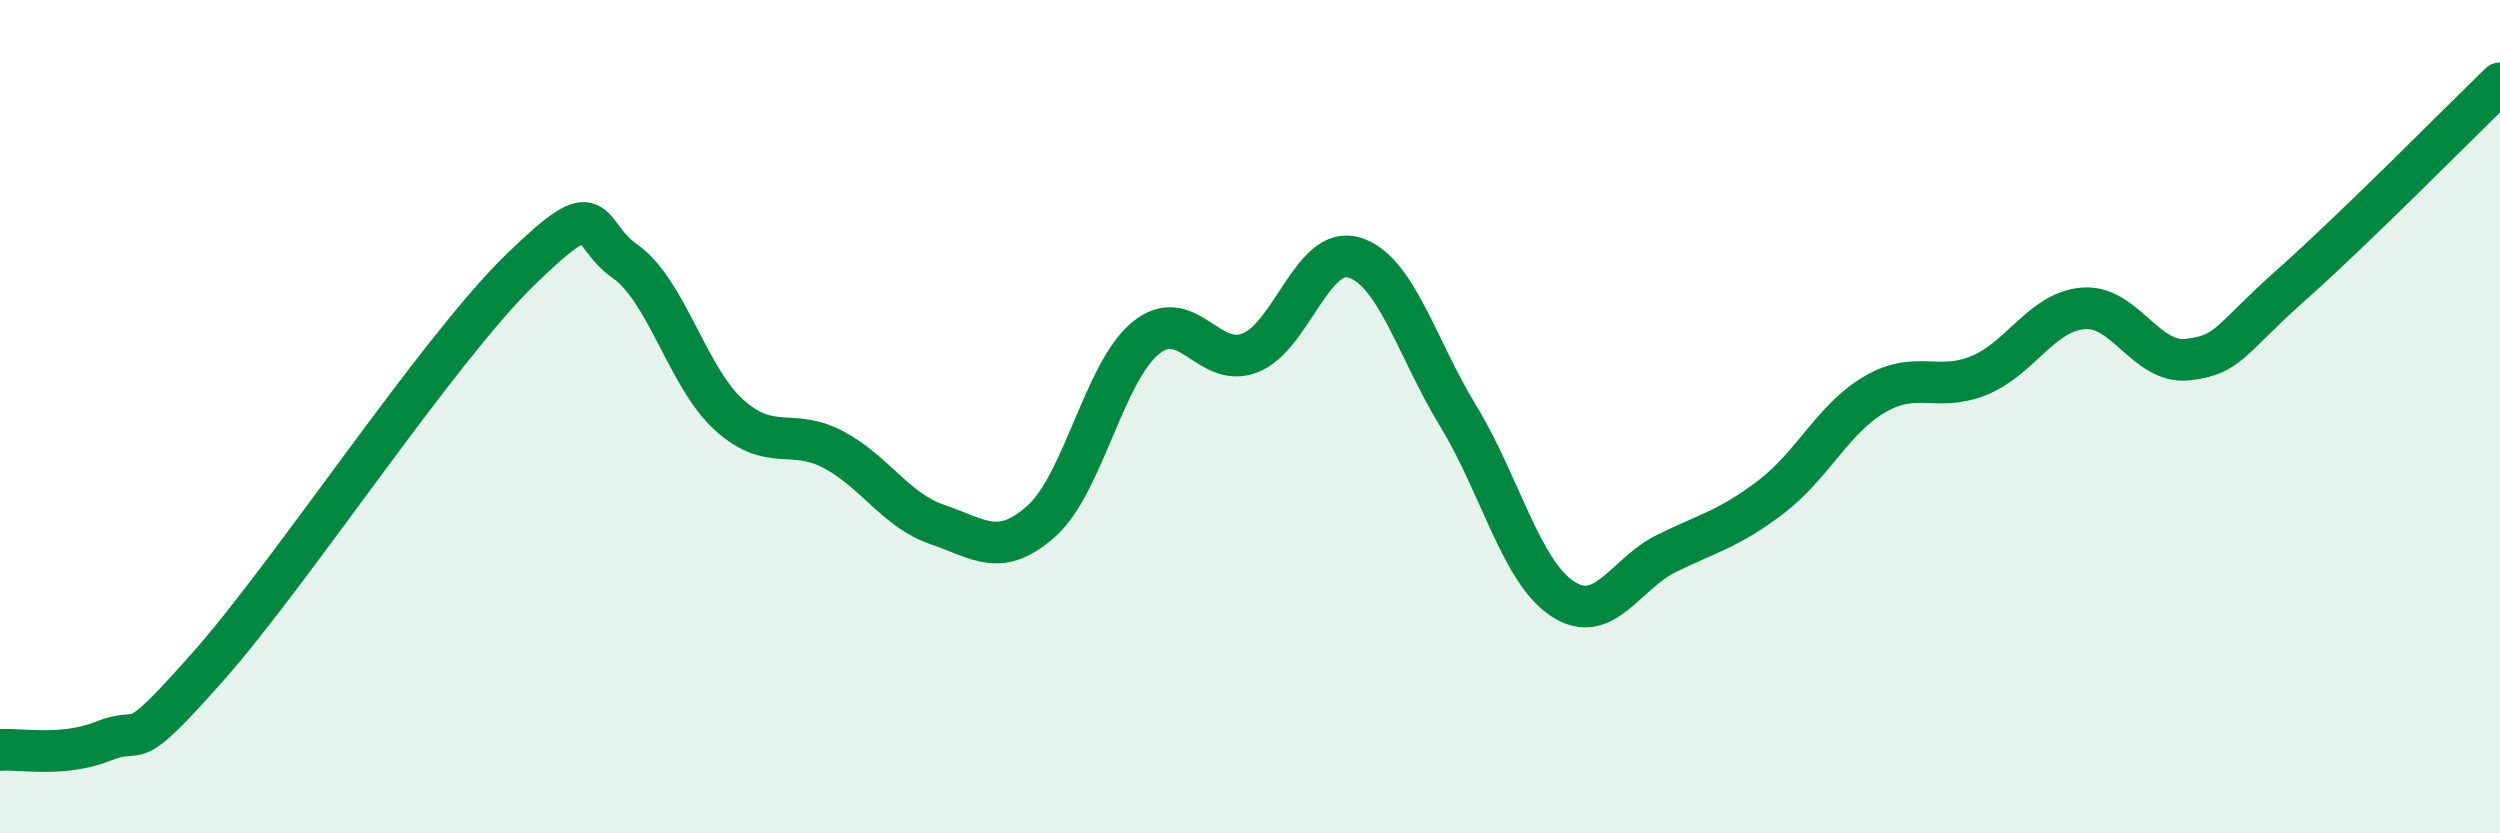 
    <svg width="60" height="20" viewBox="0 0 60 20" xmlns="http://www.w3.org/2000/svg">
      <path
        d="M 0,18 C 0.5,17.96 1.5,18.18 2.5,17.78 C 3.5,17.38 3,18.25 5,15.99 C 7,13.73 10.5,8.4 12.5,6.46 C 14.5,4.52 14,5.57 15,6.27 C 16,6.97 16.5,9.06 17.5,9.96 C 18.5,10.86 19,10.26 20,10.79 C 21,11.32 21.5,12.25 22.5,12.59 C 23.5,12.93 24,13.4 25,12.5 C 26,11.6 26.5,8.92 27.5,8.11 C 28.5,7.3 29,8.86 30,8.47 C 31,8.08 31.5,5.88 32.5,6.18 C 33.5,6.48 34,8.35 35,9.99 C 36,11.63 36.5,13.71 37.5,14.37 C 38.5,15.03 39,13.77 40,13.28 C 41,12.79 41.5,12.69 42.5,11.93 C 43.5,11.17 44,10.04 45,9.46 C 46,8.88 46.5,9.42 47.5,9.01 C 48.5,8.6 49,7.48 50,7.4 C 51,7.32 51.5,8.74 52.5,8.63 C 53.5,8.52 53.5,8.16 55,6.83 C 56.5,5.5 59,2.97 60,2L60 20L0 20Z"
        fill="#008740"
        opacity="0.1"
        stroke-linecap="round"
        stroke-linejoin="round"
      />
      <path
        d="M 0,18 C 0.5,17.96 1.5,18.18 2.5,17.78 C 3.5,17.38 3,18.25 5,15.99 C 7,13.73 10.5,8.4 12.5,6.46 C 14.5,4.52 14,5.57 15,6.27 C 16,6.97 16.5,9.06 17.5,9.96 C 18.5,10.86 19,10.26 20,10.79 C 21,11.32 21.5,12.25 22.5,12.59 C 23.5,12.93 24,13.4 25,12.5 C 26,11.6 26.5,8.92 27.5,8.11 C 28.5,7.3 29,8.86 30,8.47 C 31,8.08 31.5,5.88 32.5,6.18 C 33.5,6.48 34,8.35 35,9.99 C 36,11.63 36.5,13.71 37.5,14.37 C 38.5,15.03 39,13.77 40,13.28 C 41,12.79 41.5,12.69 42.5,11.93 C 43.5,11.17 44,10.04 45,9.46 C 46,8.88 46.5,9.42 47.5,9.01 C 48.5,8.6 49,7.48 50,7.4 C 51,7.32 51.5,8.74 52.5,8.63 C 53.5,8.52 53.5,8.16 55,6.83 C 56.5,5.5 59,2.97 60,2"
        stroke="#008740"
        stroke-width="1"
        fill="none"
        stroke-linecap="round"
        stroke-linejoin="round"
      />
    </svg>
  